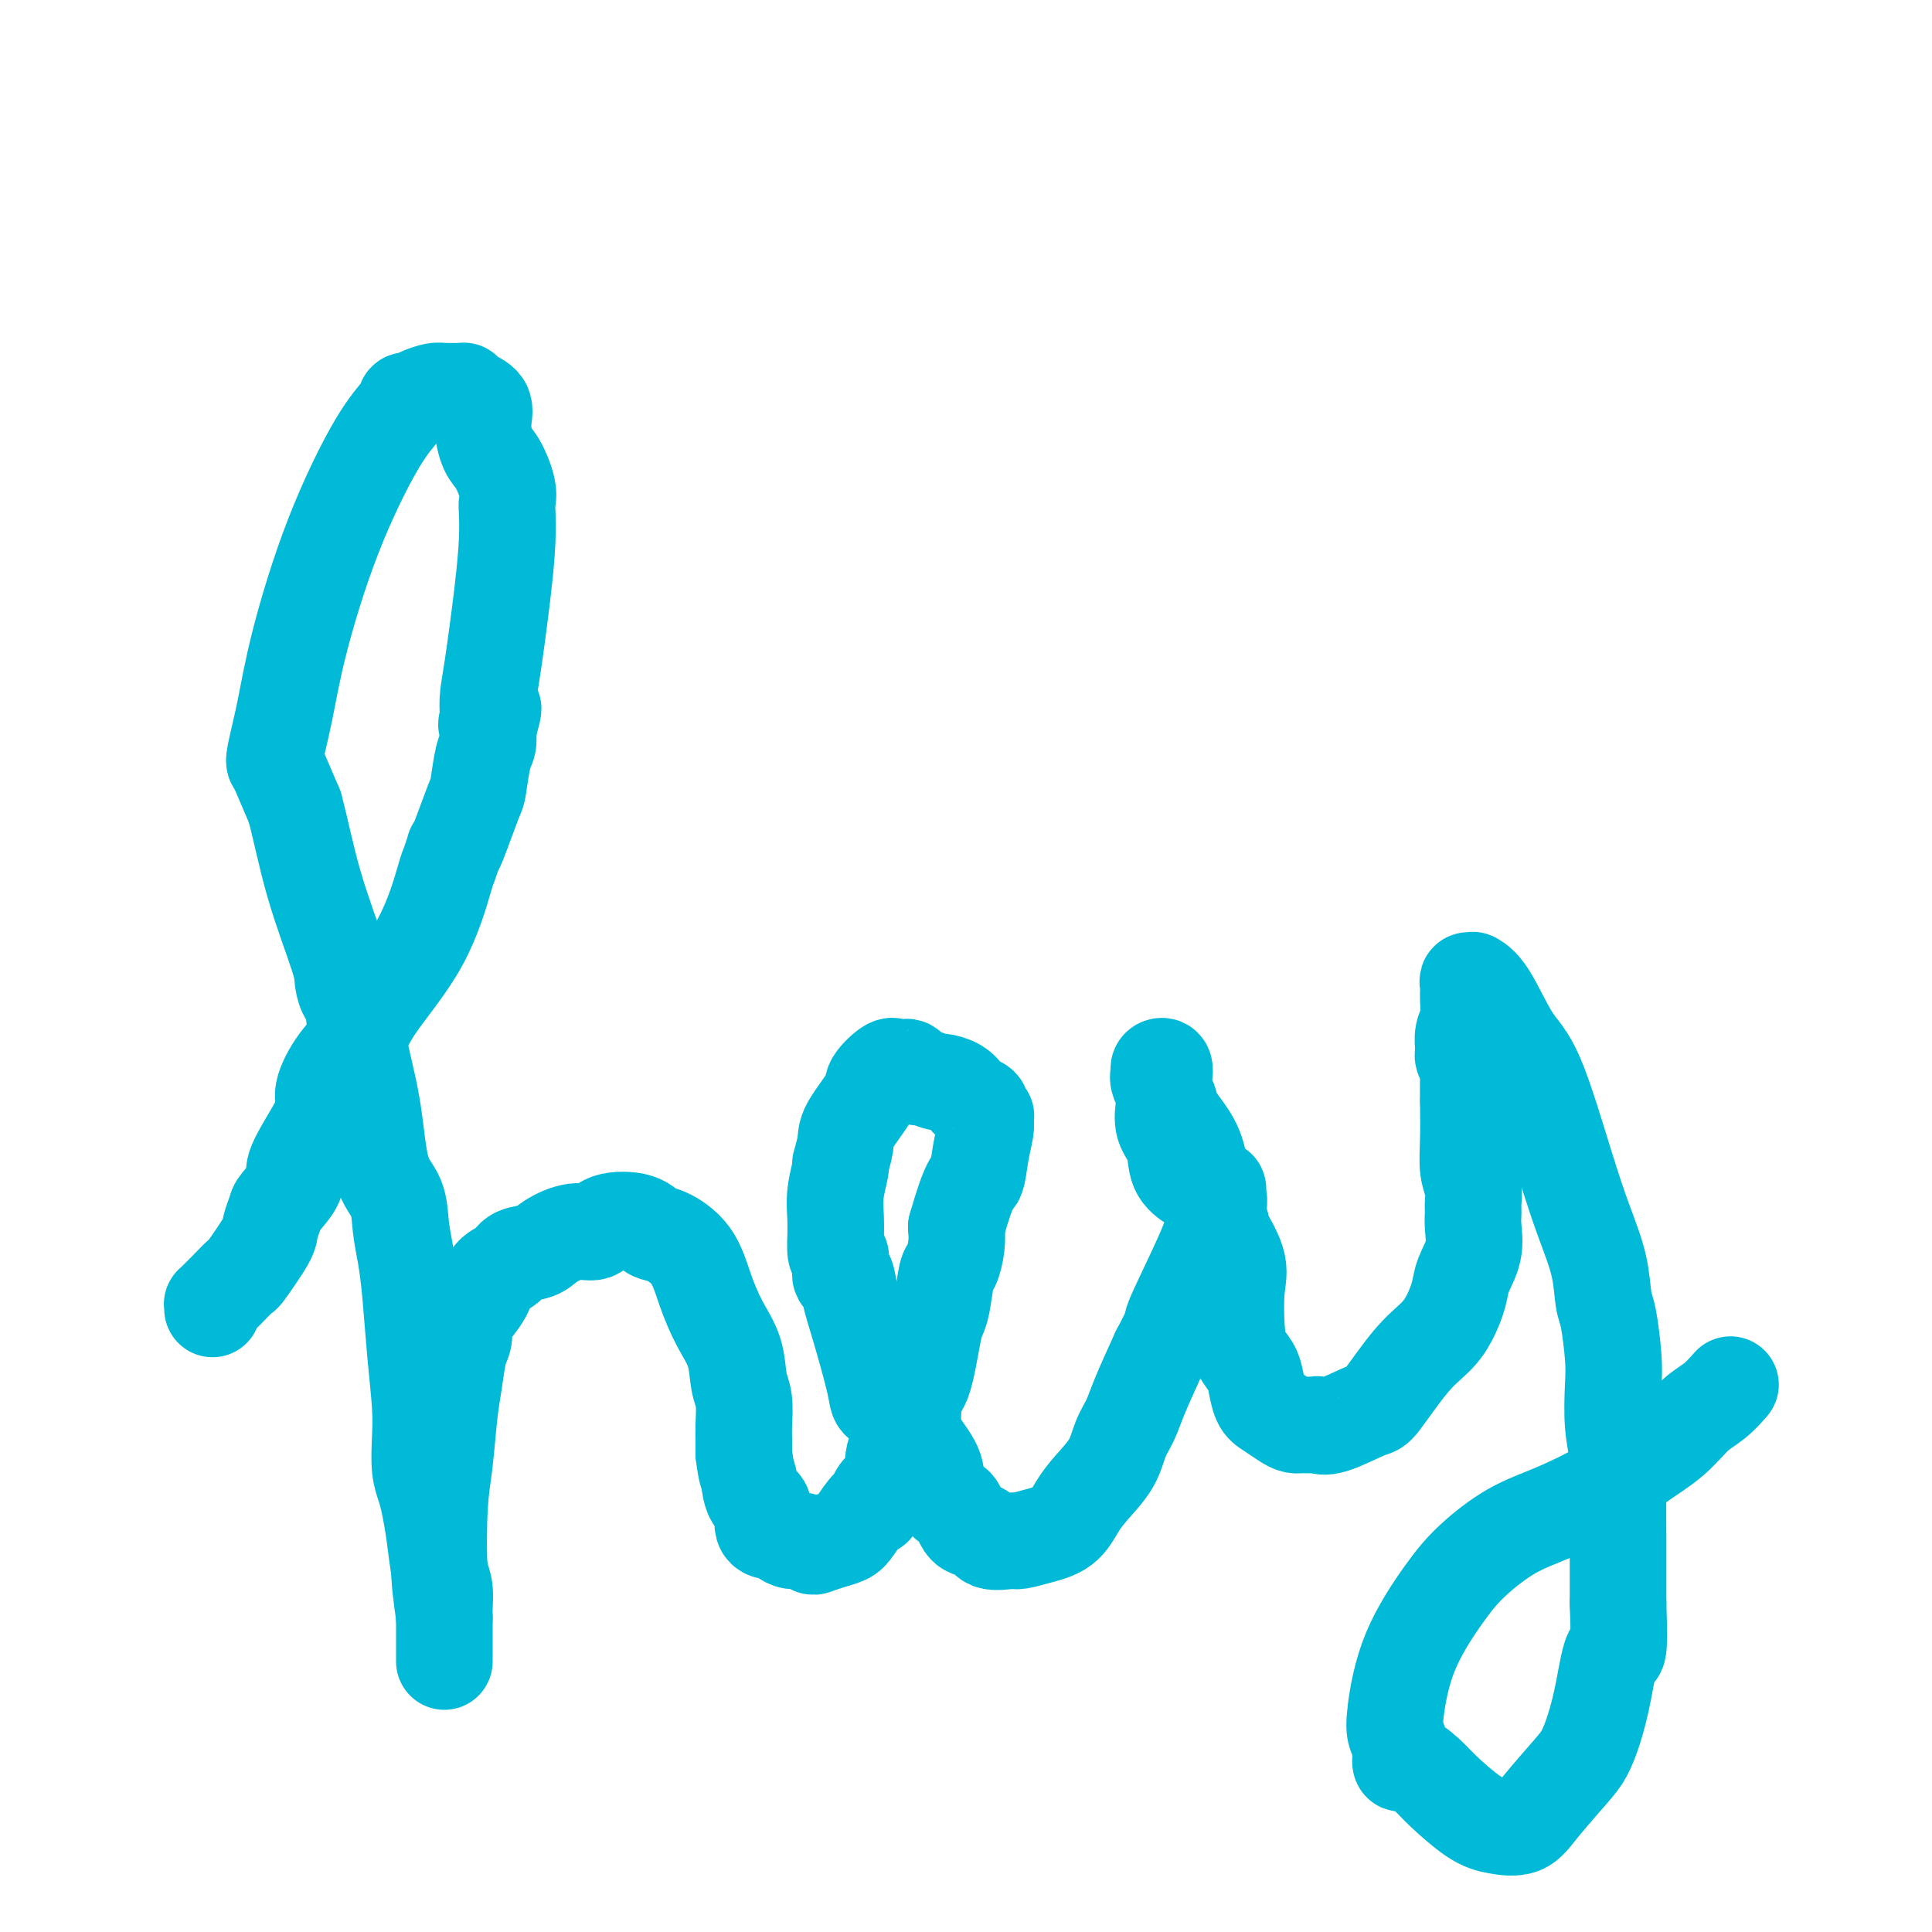 <svg viewBox='0 0 400 400' version='1.1' xmlns='http://www.w3.org/2000/svg' xmlns:xlink='http://www.w3.org/1999/xlink'><g fill='none' stroke='#00BAD8' stroke-width='20' stroke-linecap='round' stroke-linejoin='round'><path d='M44,271c0.021,-0.444 0.041,-0.887 0,-1c-0.041,-0.113 -0.144,0.105 0,0c0.144,-0.105 0.536,-0.532 1,-1c0.464,-0.468 0.999,-0.978 2,-2c1.001,-1.022 2.468,-2.557 3,-3c0.532,-0.443 0.129,0.207 1,-1c0.871,-1.207 3.016,-4.270 4,-6c0.984,-1.730 0.808,-2.127 1,-3c0.192,-0.873 0.753,-2.223 1,-3c0.247,-0.777 0.179,-0.981 1,-2c0.821,-1.019 2.529,-2.854 3,-4c0.471,-1.146 -0.297,-1.604 0,-3c0.297,-1.396 1.658,-3.730 3,-6c1.342,-2.270 2.664,-4.478 3,-6c0.336,-1.522 -0.316,-2.360 0,-4c0.316,-1.640 1.598,-4.083 3,-6c1.402,-1.917 2.925,-3.309 4,-5c1.075,-1.691 1.704,-3.680 4,-7c2.296,-3.320 6.261,-7.972 9,-13c2.739,-5.028 4.251,-10.433 5,-13c0.749,-2.567 0.733,-2.296 1,-3c0.267,-0.704 0.817,-2.383 1,-3c0.183,-0.617 -0.001,-0.171 0,0c0.001,0.171 0.186,0.069 1,-2c0.814,-2.069 2.257,-6.104 3,-8c0.743,-1.896 0.787,-1.653 1,-3c0.213,-1.347 0.596,-4.286 1,-6c0.404,-1.714 0.830,-2.204 1,-3c0.170,-0.796 0.085,-1.898 0,-3'/><path d='M101,151c2.163,-7.309 0.572,-3.581 0,-2c-0.572,1.581 -0.125,1.016 0,0c0.125,-1.016 -0.071,-2.482 0,-4c0.071,-1.518 0.411,-3.088 1,-7c0.589,-3.912 1.427,-10.165 2,-15c0.573,-4.835 0.880,-8.251 1,-11c0.120,-2.749 0.054,-4.831 0,-6c-0.054,-1.169 -0.096,-1.425 0,-2c0.096,-0.575 0.330,-1.470 0,-3c-0.330,-1.530 -1.223,-3.695 -2,-5c-0.777,-1.305 -1.438,-1.751 -2,-3c-0.562,-1.249 -1.026,-3.301 -1,-5c0.026,-1.699 0.542,-3.044 0,-4c-0.542,-0.956 -2.141,-1.524 -3,-2c-0.859,-0.476 -0.977,-0.860 -1,-1c-0.023,-0.140 0.051,-0.035 0,0c-0.051,0.035 -0.227,-0.001 -1,0c-0.773,0.001 -2.144,0.038 -3,0c-0.856,-0.038 -1.197,-0.149 -2,0c-0.803,0.149 -2.069,0.560 -3,1c-0.931,0.440 -1.527,0.909 -2,1c-0.473,0.091 -0.823,-0.196 -1,0c-0.177,0.196 -0.183,0.877 -1,2c-0.817,1.123 -2.447,2.690 -5,7c-2.553,4.310 -6.029,11.365 -9,19c-2.971,7.635 -5.436,15.852 -7,22c-1.564,6.148 -2.229,10.228 -3,14c-0.771,3.772 -1.650,7.238 -2,9c-0.350,1.762 -0.171,1.821 0,2c0.171,0.179 0.335,0.480 1,2c0.665,1.520 1.833,4.260 3,7'/><path d='M61,167c1.234,4.483 2.320,10.191 4,16c1.680,5.809 3.954,11.719 5,15c1.046,3.281 0.865,3.932 1,5c0.135,1.068 0.587,2.554 1,3c0.413,0.446 0.787,-0.147 1,1c0.213,1.147 0.267,4.034 1,8c0.733,3.966 2.147,9.009 3,14c0.853,4.991 1.146,9.928 2,13c0.854,3.072 2.270,4.277 3,6c0.730,1.723 0.774,3.964 1,6c0.226,2.036 0.635,3.866 1,6c0.365,2.134 0.685,4.573 1,8c0.315,3.427 0.623,7.841 1,12c0.377,4.159 0.822,8.064 1,11c0.178,2.936 0.089,4.905 0,7c-0.089,2.095 -0.179,4.318 0,6c0.179,1.682 0.626,2.823 1,4c0.374,1.177 0.675,2.391 1,4c0.325,1.609 0.676,3.613 1,6c0.324,2.387 0.623,5.158 1,7c0.377,1.842 0.833,2.755 1,4c0.167,1.245 0.045,2.822 0,4c-0.045,1.178 -0.012,1.956 0,2c0.012,0.044 0.003,-0.648 0,0c-0.003,0.648 -0.001,2.634 0,4c0.001,1.366 0.000,2.112 0,3c-0.000,0.888 -0.000,1.918 0,2c0.000,0.082 0.000,-0.786 0,-1c-0.000,-0.214 -0.000,0.224 0,-1c0.000,-1.224 0.000,-4.112 0,-7'/><path d='M92,335c-0.214,-2.381 -0.748,-4.833 -1,-9c-0.252,-4.167 -0.223,-10.047 0,-14c0.223,-3.953 0.638,-5.978 1,-9c0.362,-3.022 0.671,-7.040 1,-10c0.329,-2.960 0.678,-4.860 1,-7c0.322,-2.140 0.618,-4.518 1,-6c0.382,-1.482 0.849,-2.067 1,-3c0.151,-0.933 -0.016,-2.213 0,-3c0.016,-0.787 0.215,-1.079 1,-2c0.785,-0.921 2.157,-2.470 3,-4c0.843,-1.530 1.158,-3.042 2,-4c0.842,-0.958 2.213,-1.361 3,-2c0.787,-0.639 0.991,-1.514 2,-2c1.009,-0.486 2.822,-0.582 4,-1c1.178,-0.418 1.719,-1.158 3,-2c1.281,-0.842 3.302,-1.788 5,-2c1.698,-0.212 3.075,0.308 4,0c0.925,-0.308 1.399,-1.446 3,-2c1.601,-0.554 4.329,-0.524 6,0c1.671,0.524 2.284,1.542 3,2c0.716,0.458 1.533,0.357 3,1c1.467,0.643 3.583,2.031 5,4c1.417,1.969 2.135,4.521 3,7c0.865,2.479 1.878,4.887 3,7c1.122,2.113 2.353,3.930 3,6c0.647,2.070 0.709,4.392 1,6c0.291,1.608 0.810,2.503 1,4c0.190,1.497 0.051,3.595 0,5c-0.051,1.405 -0.015,2.116 0,3c0.015,0.884 0.007,1.942 0,3'/><path d='M154,301c0.510,4.155 0.784,4.042 1,5c0.216,0.958 0.373,2.988 1,4c0.627,1.012 1.725,1.006 2,2c0.275,0.994 -0.274,2.988 0,4c0.274,1.012 1.371,1.041 2,1c0.629,-0.041 0.788,-0.151 1,0c0.212,0.151 0.475,0.563 1,1c0.525,0.437 1.312,0.899 2,1c0.688,0.101 1.276,-0.158 2,0c0.724,0.158 1.582,0.733 2,1c0.418,0.267 0.395,0.228 1,0c0.605,-0.228 1.836,-0.643 3,-1c1.164,-0.357 2.260,-0.655 3,-1c0.740,-0.345 1.124,-0.738 2,-2c0.876,-1.262 2.243,-3.392 3,-4c0.757,-0.608 0.903,0.307 1,0c0.097,-0.307 0.144,-1.836 1,-3c0.856,-1.164 2.521,-1.962 3,-3c0.479,-1.038 -0.227,-2.317 0,-4c0.227,-1.683 1.387,-3.771 2,-5c0.613,-1.229 0.679,-1.599 1,-2c0.321,-0.401 0.898,-0.831 1,-2c0.102,-1.169 -0.271,-3.075 0,-4c0.271,-0.925 1.186,-0.868 2,-3c0.814,-2.132 1.527,-6.453 2,-9c0.473,-2.547 0.705,-3.321 1,-4c0.295,-0.679 0.654,-1.262 1,-3c0.346,-1.738 0.680,-4.631 1,-6c0.320,-1.369 0.624,-1.215 1,-2c0.376,-0.785 0.822,-2.510 1,-4c0.178,-1.490 0.089,-2.745 0,-4'/><path d='M198,254c2.873,-10.080 3.554,-9.279 4,-10c0.446,-0.721 0.657,-2.963 1,-5c0.343,-2.037 0.820,-3.869 1,-5c0.180,-1.131 0.064,-1.560 0,-2c-0.064,-0.440 -0.077,-0.892 0,-1c0.077,-0.108 0.242,0.127 0,0c-0.242,-0.127 -0.893,-0.615 -1,-1c-0.107,-0.385 0.328,-0.668 0,-1c-0.328,-0.332 -1.420,-0.715 -2,-1c-0.580,-0.285 -0.649,-0.473 -1,-1c-0.351,-0.527 -0.983,-1.394 -2,-2c-1.017,-0.606 -2.419,-0.950 -3,-1c-0.581,-0.050 -0.341,0.193 -1,0c-0.659,-0.193 -2.217,-0.822 -3,-1c-0.783,-0.178 -0.792,0.096 -1,0c-0.208,-0.096 -0.616,-0.561 -1,-1c-0.384,-0.439 -0.745,-0.852 -1,-1c-0.255,-0.148 -0.405,-0.030 -1,0c-0.595,0.030 -1.634,-0.028 -2,0c-0.366,0.028 -0.060,0.143 0,0c0.060,-0.143 -0.126,-0.542 -1,0c-0.874,0.542 -2.434,2.027 -3,3c-0.566,0.973 -0.136,1.434 -1,3c-0.864,1.566 -3.020,4.238 -4,6c-0.980,1.762 -0.784,2.613 -1,4c-0.216,1.387 -0.842,3.311 -1,4c-0.158,0.689 0.154,0.143 0,1c-0.154,0.857 -0.772,3.115 -1,5c-0.228,1.885 -0.065,3.396 0,5c0.065,1.604 0.033,3.302 0,5'/><path d='M173,257c-0.224,4.137 0.715,2.480 1,3c0.285,0.520 -0.085,3.217 0,4c0.085,0.783 0.624,-0.347 1,0c0.376,0.347 0.591,2.173 1,4c0.409,1.827 1.014,3.656 2,7c0.986,3.344 2.352,8.204 3,11c0.648,2.796 0.577,3.527 1,4c0.423,0.473 1.339,0.689 2,1c0.661,0.311 1.067,0.716 1,1c-0.067,0.284 -0.608,0.448 0,1c0.608,0.552 2.365,1.494 3,2c0.635,0.506 0.148,0.577 1,2c0.852,1.423 3.042,4.200 4,6c0.958,1.800 0.684,2.624 1,4c0.316,1.376 1.223,3.305 2,4c0.777,0.695 1.423,0.158 2,1c0.577,0.842 1.084,3.063 2,4c0.916,0.937 2.242,0.588 3,1c0.758,0.412 0.948,1.584 2,2c1.052,0.416 2.967,0.075 4,0c1.033,-0.075 1.185,0.116 2,0c0.815,-0.116 2.295,-0.539 4,-1c1.705,-0.461 3.636,-0.958 5,-2c1.364,-1.042 2.162,-2.627 3,-4c0.838,-1.373 1.718,-2.534 3,-4c1.282,-1.466 2.968,-3.238 4,-5c1.032,-1.762 1.411,-3.513 2,-5c0.589,-1.487 1.389,-2.708 2,-4c0.611,-1.292 1.032,-2.655 2,-5c0.968,-2.345 2.484,-5.673 4,-9'/><path d='M240,280c3.459,-6.496 2.106,-4.735 3,-7c0.894,-2.265 4.037,-8.554 6,-13c1.963,-4.446 2.748,-7.047 3,-9c0.252,-1.953 -0.028,-3.257 0,-4c0.028,-0.743 0.365,-0.924 0,-1c-0.365,-0.076 -1.430,-0.047 -2,0c-0.570,0.047 -0.644,0.110 -1,0c-0.356,-0.110 -0.996,-0.394 -2,-1c-1.004,-0.606 -2.374,-1.534 -3,-3c-0.626,-1.466 -0.507,-3.470 -1,-5c-0.493,-1.530 -1.596,-2.585 -2,-4c-0.404,-1.415 -0.109,-3.190 0,-4c0.109,-0.810 0.030,-0.655 0,-1c-0.030,-0.345 -0.012,-1.189 0,-2c0.012,-0.811 0.018,-1.588 0,-2c-0.018,-0.412 -0.059,-0.460 0,-1c0.059,-0.540 0.220,-1.571 0,-2c-0.220,-0.429 -0.819,-0.256 -1,0c-0.181,0.256 0.056,0.594 0,1c-0.056,0.406 -0.407,0.881 0,2c0.407,1.119 1.570,2.882 2,4c0.430,1.118 0.126,1.590 1,3c0.874,1.410 2.925,3.760 4,6c1.075,2.240 1.174,4.372 2,6c0.826,1.628 2.379,2.751 3,4c0.621,1.249 0.311,2.625 0,4'/><path d='M252,251c1.747,4.941 0.614,3.294 1,4c0.386,0.706 2.292,3.764 3,6c0.708,2.236 0.217,3.651 0,6c-0.217,2.349 -0.161,5.634 0,8c0.161,2.366 0.426,3.813 1,5c0.574,1.187 1.456,2.114 2,3c0.544,0.886 0.751,1.730 1,3c0.249,1.270 0.541,2.967 1,4c0.459,1.033 1.087,1.401 2,2c0.913,0.599 2.112,1.429 3,2c0.888,0.571 1.466,0.884 2,1c0.534,0.116 1.023,0.034 1,0c-0.023,-0.034 -0.560,-0.020 0,0c0.560,0.020 2.215,0.047 3,0c0.785,-0.047 0.698,-0.168 1,0c0.302,0.168 0.994,0.625 3,0c2.006,-0.625 5.328,-2.332 7,-3c1.672,-0.668 1.695,-0.296 3,-2c1.305,-1.704 3.893,-5.483 6,-8c2.107,-2.517 3.735,-3.771 5,-5c1.265,-1.229 2.167,-2.433 3,-4c0.833,-1.567 1.596,-3.498 2,-5c0.404,-1.502 0.448,-2.576 1,-4c0.552,-1.424 1.613,-3.199 2,-5c0.387,-1.801 0.100,-3.628 0,-5c-0.100,-1.372 -0.013,-2.289 0,-3c0.013,-0.711 -0.049,-1.215 0,-2c0.049,-0.785 0.209,-1.849 0,-3c-0.209,-1.151 -0.787,-2.387 -1,-4c-0.213,-1.613 -0.061,-3.604 0,-6c0.061,-2.396 0.030,-5.198 0,-8'/><path d='M304,228c-0.094,-6.275 0.170,-6.461 0,-7c-0.170,-0.539 -0.774,-1.431 -1,-2c-0.226,-0.569 -0.075,-0.816 0,-1c0.075,-0.184 0.073,-0.304 0,-1c-0.073,-0.696 -0.217,-1.966 0,-3c0.217,-1.034 0.794,-1.832 1,-3c0.206,-1.168 0.039,-2.706 0,-4c-0.039,-1.294 0.049,-2.343 0,-3c-0.049,-0.657 -0.236,-0.920 0,-1c0.236,-0.080 0.896,0.024 1,0c0.104,-0.024 -0.349,-0.177 0,0c0.349,0.177 1.499,0.683 3,3c1.501,2.317 3.351,6.445 5,9c1.649,2.555 3.096,3.539 5,8c1.904,4.461 4.264,12.401 6,18c1.736,5.599 2.847,8.857 4,12c1.153,3.143 2.348,6.171 3,9c0.652,2.829 0.762,5.458 1,7c0.238,1.542 0.603,1.996 1,4c0.397,2.004 0.824,5.556 1,8c0.176,2.444 0.100,3.778 0,6c-0.100,2.222 -0.223,5.332 0,8c0.223,2.668 0.792,4.894 1,7c0.208,2.106 0.056,4.090 0,7c-0.056,2.910 -0.015,6.745 0,9c0.015,2.255 0.004,2.930 0,5c-0.004,2.070 -0.002,5.535 0,9'/><path d='M335,332c0.488,12.720 -0.292,9.519 -1,10c-0.708,0.481 -1.344,4.645 -2,8c-0.656,3.355 -1.332,5.901 -2,8c-0.668,2.099 -1.329,3.750 -2,5c-0.671,1.250 -1.352,2.097 -3,4c-1.648,1.903 -4.262,4.861 -6,7c-1.738,2.139 -2.599,3.459 -4,4c-1.401,0.541 -3.341,0.305 -5,0c-1.659,-0.305 -3.037,-0.678 -5,-2c-1.963,-1.322 -4.511,-3.593 -6,-5c-1.489,-1.407 -1.919,-1.951 -3,-3c-1.081,-1.049 -2.813,-2.602 -4,-3c-1.187,-0.398 -1.829,0.360 -2,0c-0.171,-0.360 0.130,-1.838 0,-3c-0.130,-1.162 -0.691,-2.010 -1,-3c-0.309,-0.990 -0.364,-2.124 0,-5c0.364,-2.876 1.149,-7.496 3,-12c1.851,-4.504 4.769,-8.892 7,-12c2.231,-3.108 3.773,-4.935 6,-7c2.227,-2.065 5.137,-4.368 8,-6c2.863,-1.632 5.679,-2.594 9,-4c3.321,-1.406 7.147,-3.257 10,-5c2.853,-1.743 4.733,-3.378 7,-5c2.267,-1.622 4.920,-3.230 7,-5c2.080,-1.770 3.589,-3.701 5,-5c1.411,-1.299 2.726,-1.965 4,-3c1.274,-1.035 2.507,-2.439 3,-3c0.493,-0.561 0.247,-0.281 0,0'/></g>
</svg>